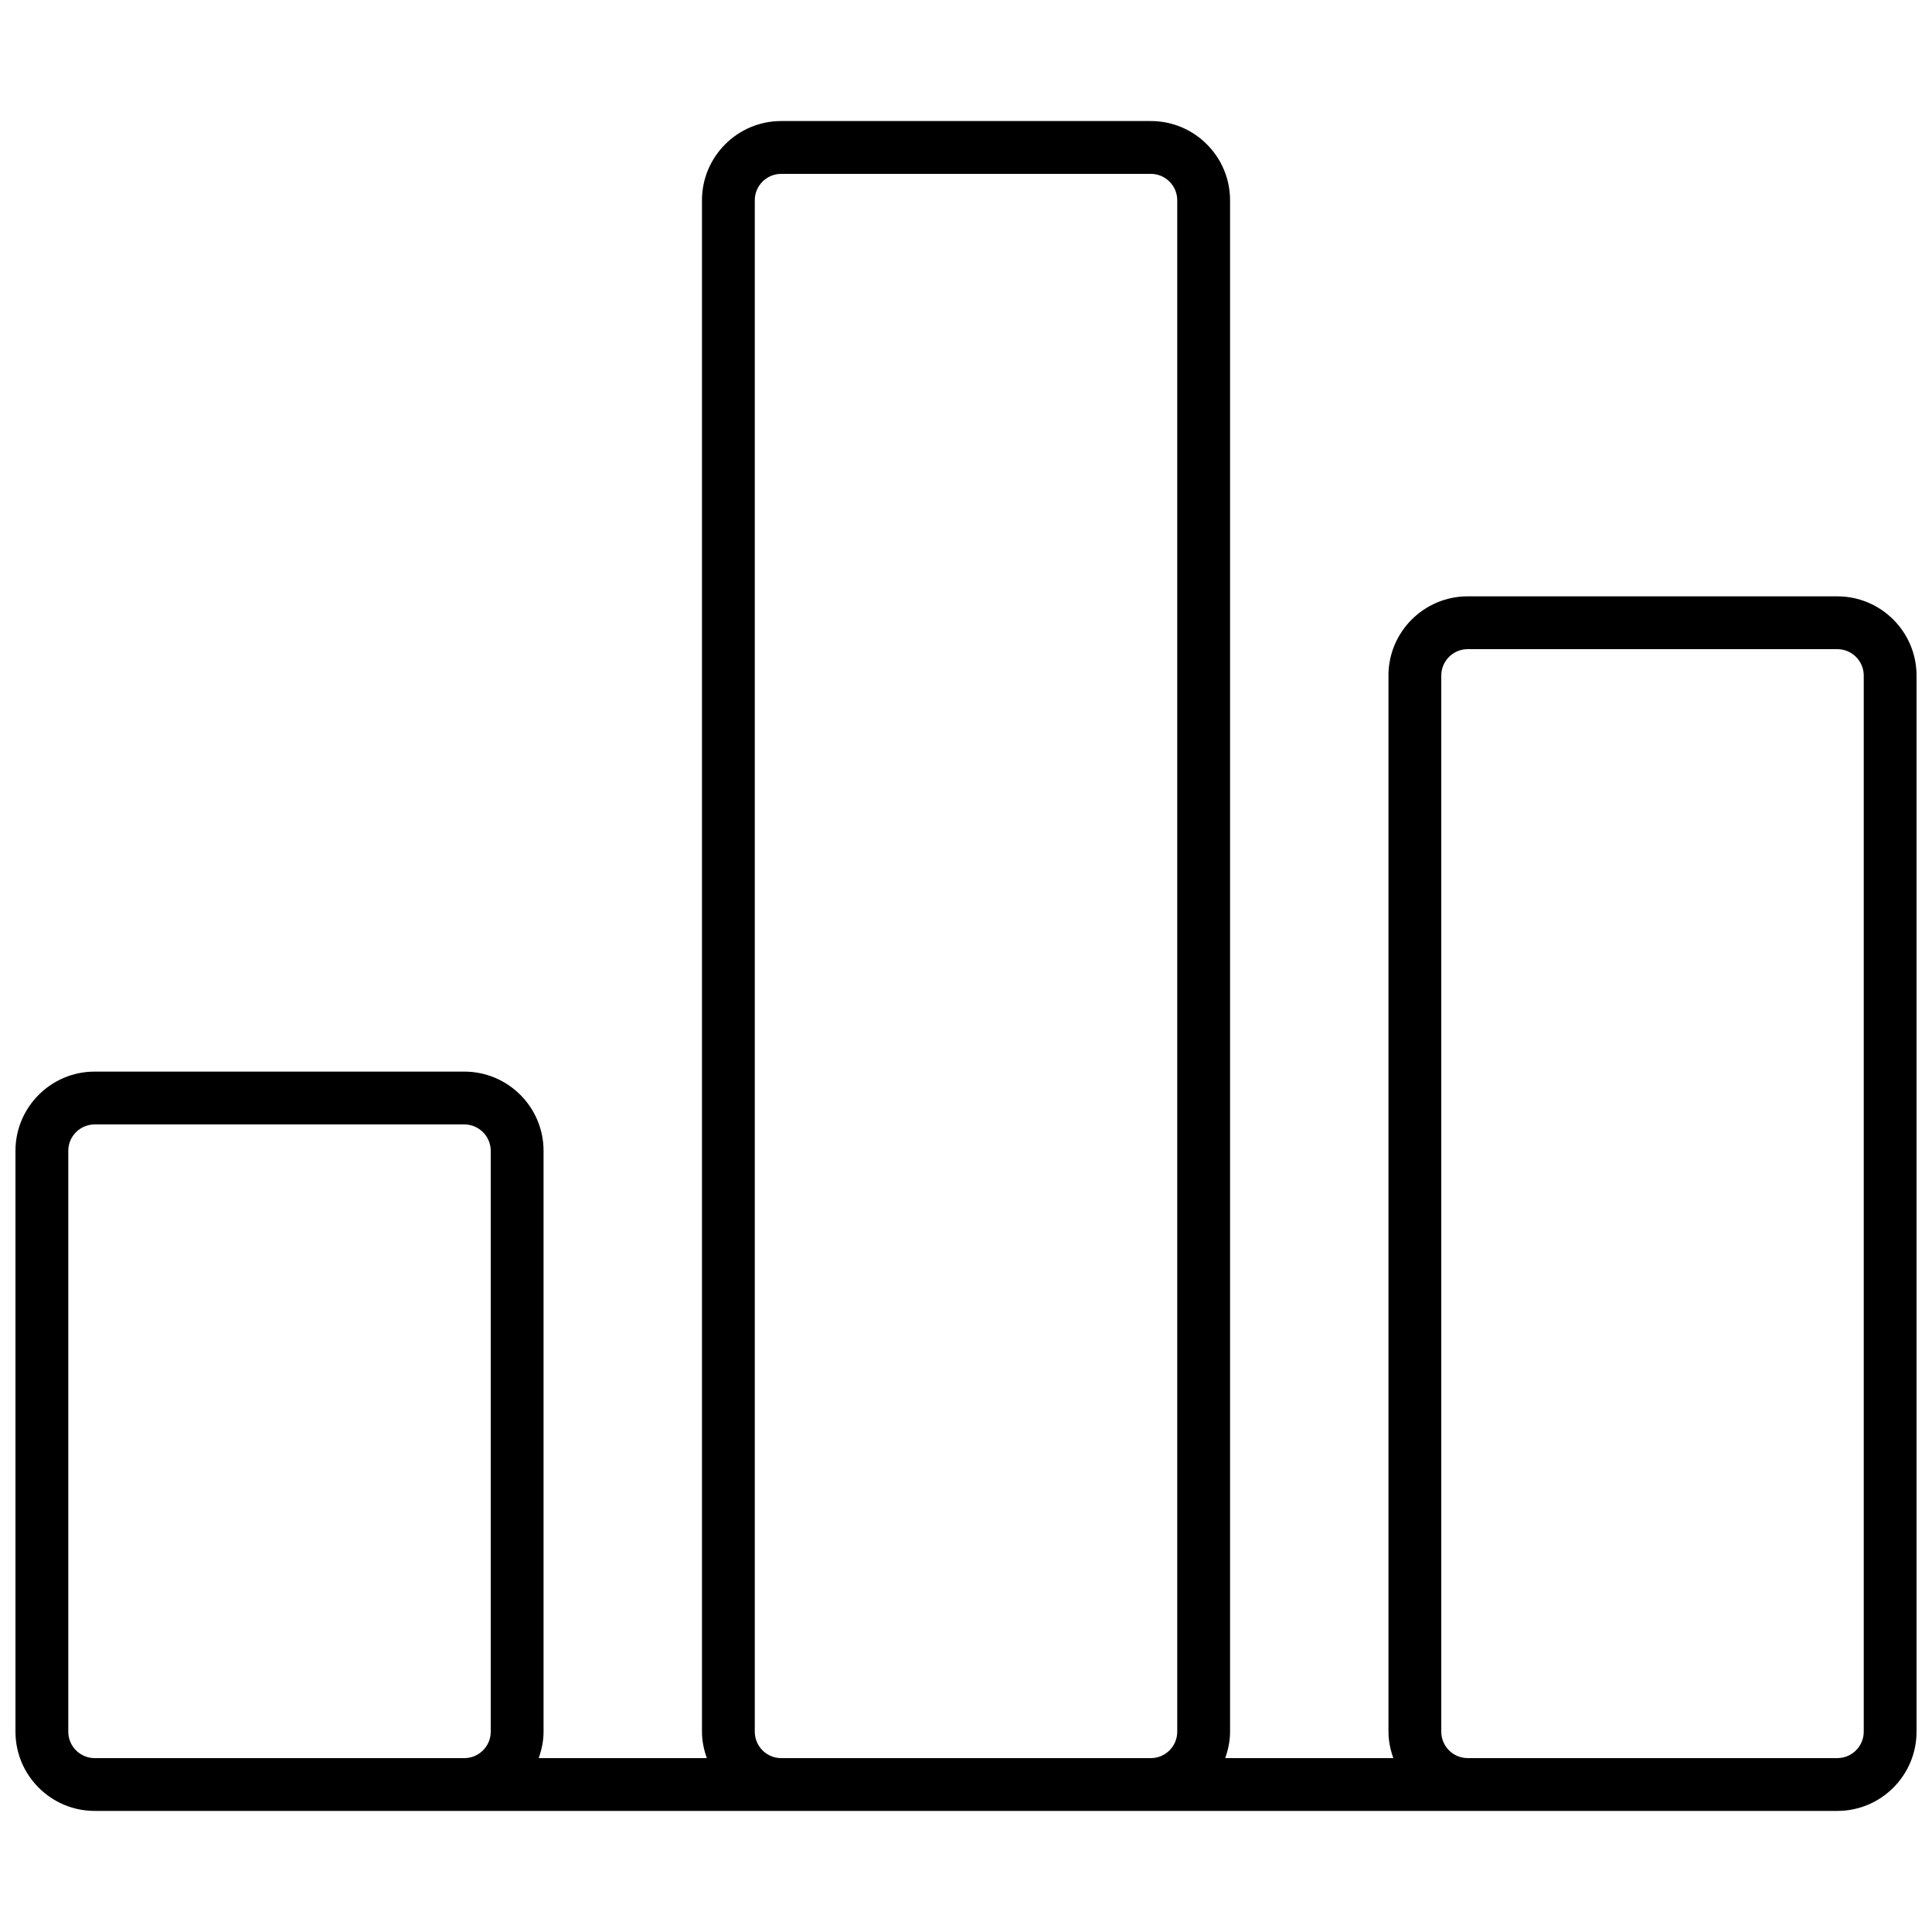 <?xml version="1.0" encoding="UTF-8"?>
<!-- Uploaded to: ICON Repo, www.svgrepo.com, Generator: ICON Repo Mixer Tools -->
<svg width="800px" height="800px" version="1.1" viewBox="144 144 512 512" xmlns="http://www.w3.org/2000/svg">
 <defs>
  <clipPath id="a">
   <path d="m148.09 176h503.81v448h-503.81z"/>
  </clipPath>
 </defs>
 <g clip-path="url(#a)">
  <path d="m511.96 323.03v279.89c0 2.465 0.504 4.801 1.289 6.996h-44.559c0.785-2.195 1.289-4.535 1.289-6.996v-405.85c0-11.574-9.418-20.992-20.992-20.992h-97.965c-11.574 0-20.992 9.418-20.992 20.992v405.85c0 2.465 0.504 4.801 1.289 6.996h-44.559c0.785-2.195 1.289-4.535 1.289-6.996v-153.94c0-11.574-9.418-20.992-20.992-20.992h-97.965c-11.574 0-20.992 9.418-20.992 20.992v153.94c0 11.574 9.418 20.992 20.992 20.992h461.82c11.574 0 20.992-9.418 20.992-20.992v-279.89c0-11.574-9.418-20.992-20.992-20.992h-97.965c-11.574 0-20.992 9.418-20.992 20.992zm-293.89 286.89h-48.98c-3.848 0-6.996-3.137-6.996-6.996v-153.94c0-3.863 3.148-6.996 6.996-6.996h97.965c3.848 0 6.996 3.137 6.996 6.996v153.94c0 3.863-3.148 6.996-6.996 6.996zm132.95 0c-3.848 0-6.996-3.137-6.996-6.996v-405.85c0-3.863 3.148-6.996 6.996-6.996h97.965c3.848 0 6.996 3.137 6.996 6.996v405.85c0 3.863-3.148 6.996-6.996 6.996zm286.89-286.89v279.89c0 3.863-3.148 6.996-6.996 6.996h-97.965c-3.848 0-6.996-3.137-6.996-6.996v-279.89c0-3.863 3.148-6.996 6.996-6.996h97.965c3.848 0 6.996 3.137 6.996 6.996z"/>
 </g>
</svg>